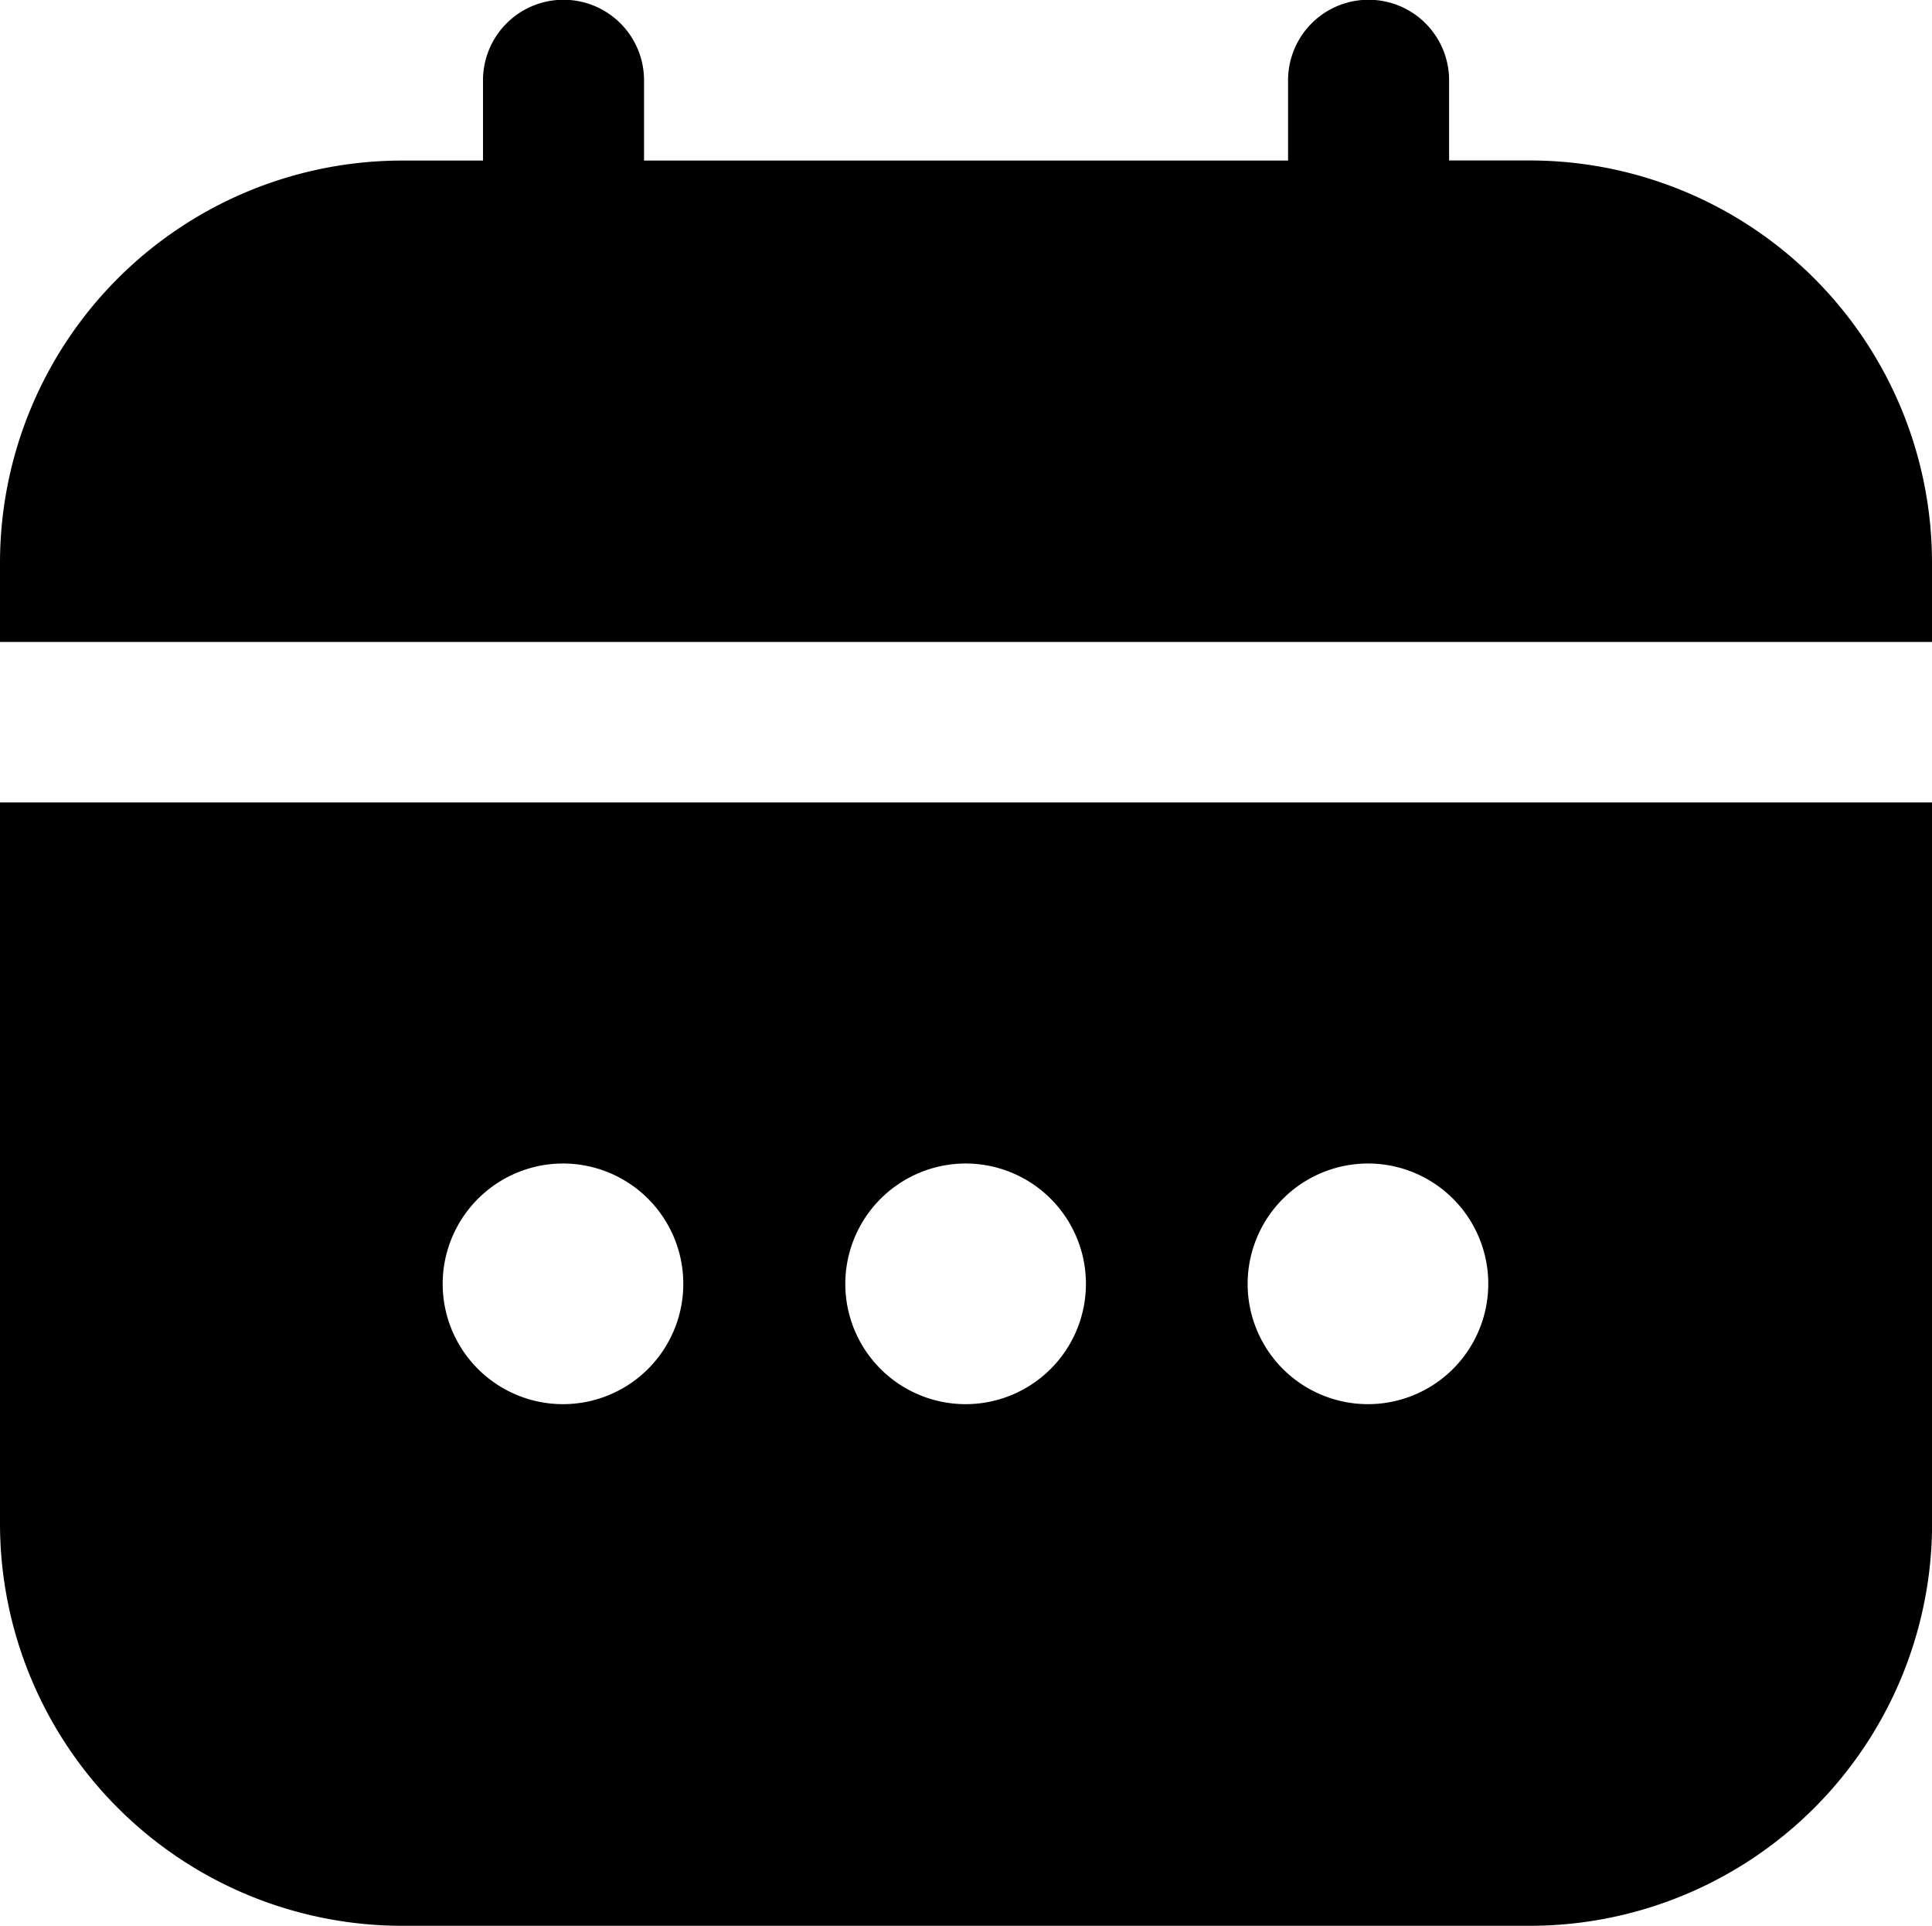 <svg xmlns="http://www.w3.org/2000/svg" id="fi-sr-calendar" width="19.976" height="19.91" viewBox="0 0 19.976 19.91"><path id="Trac&#xE9;_26276" data-name="Trac&#xE9; 26276" d="M0,17.466a4.16,4.16,0,0,0,4.162,4.148H15.815a4.16,4.16,0,0,0,4.162-4.148V10H0Zm14.15-3.733A1.244,1.244,0,1,1,12.9,14.978,1.246,1.246,0,0,1,14.15,13.733Zm-4.162,0A1.244,1.244,0,1,1,8.74,14.978,1.246,1.246,0,0,1,9.988,13.733Zm-4.162,0a1.244,1.244,0,1,1-1.249,1.244,1.246,1.246,0,0,1,1.249-1.244Z" transform="translate(0 -1.704)"></path><path id="Trac&#xE9;_26277" data-name="Trac&#xE9; 26277" d="M15.815,1.659h-.832V.83a.832.832,0,0,0-1.665,0v.83H6.659V.83a.832.832,0,0,0-1.665,0v.83H4.162A4.16,4.16,0,0,0,0,5.807v.83H19.976v-.83A4.16,4.16,0,0,0,15.815,1.659Z" transform="translate(0 0)"></path></svg>